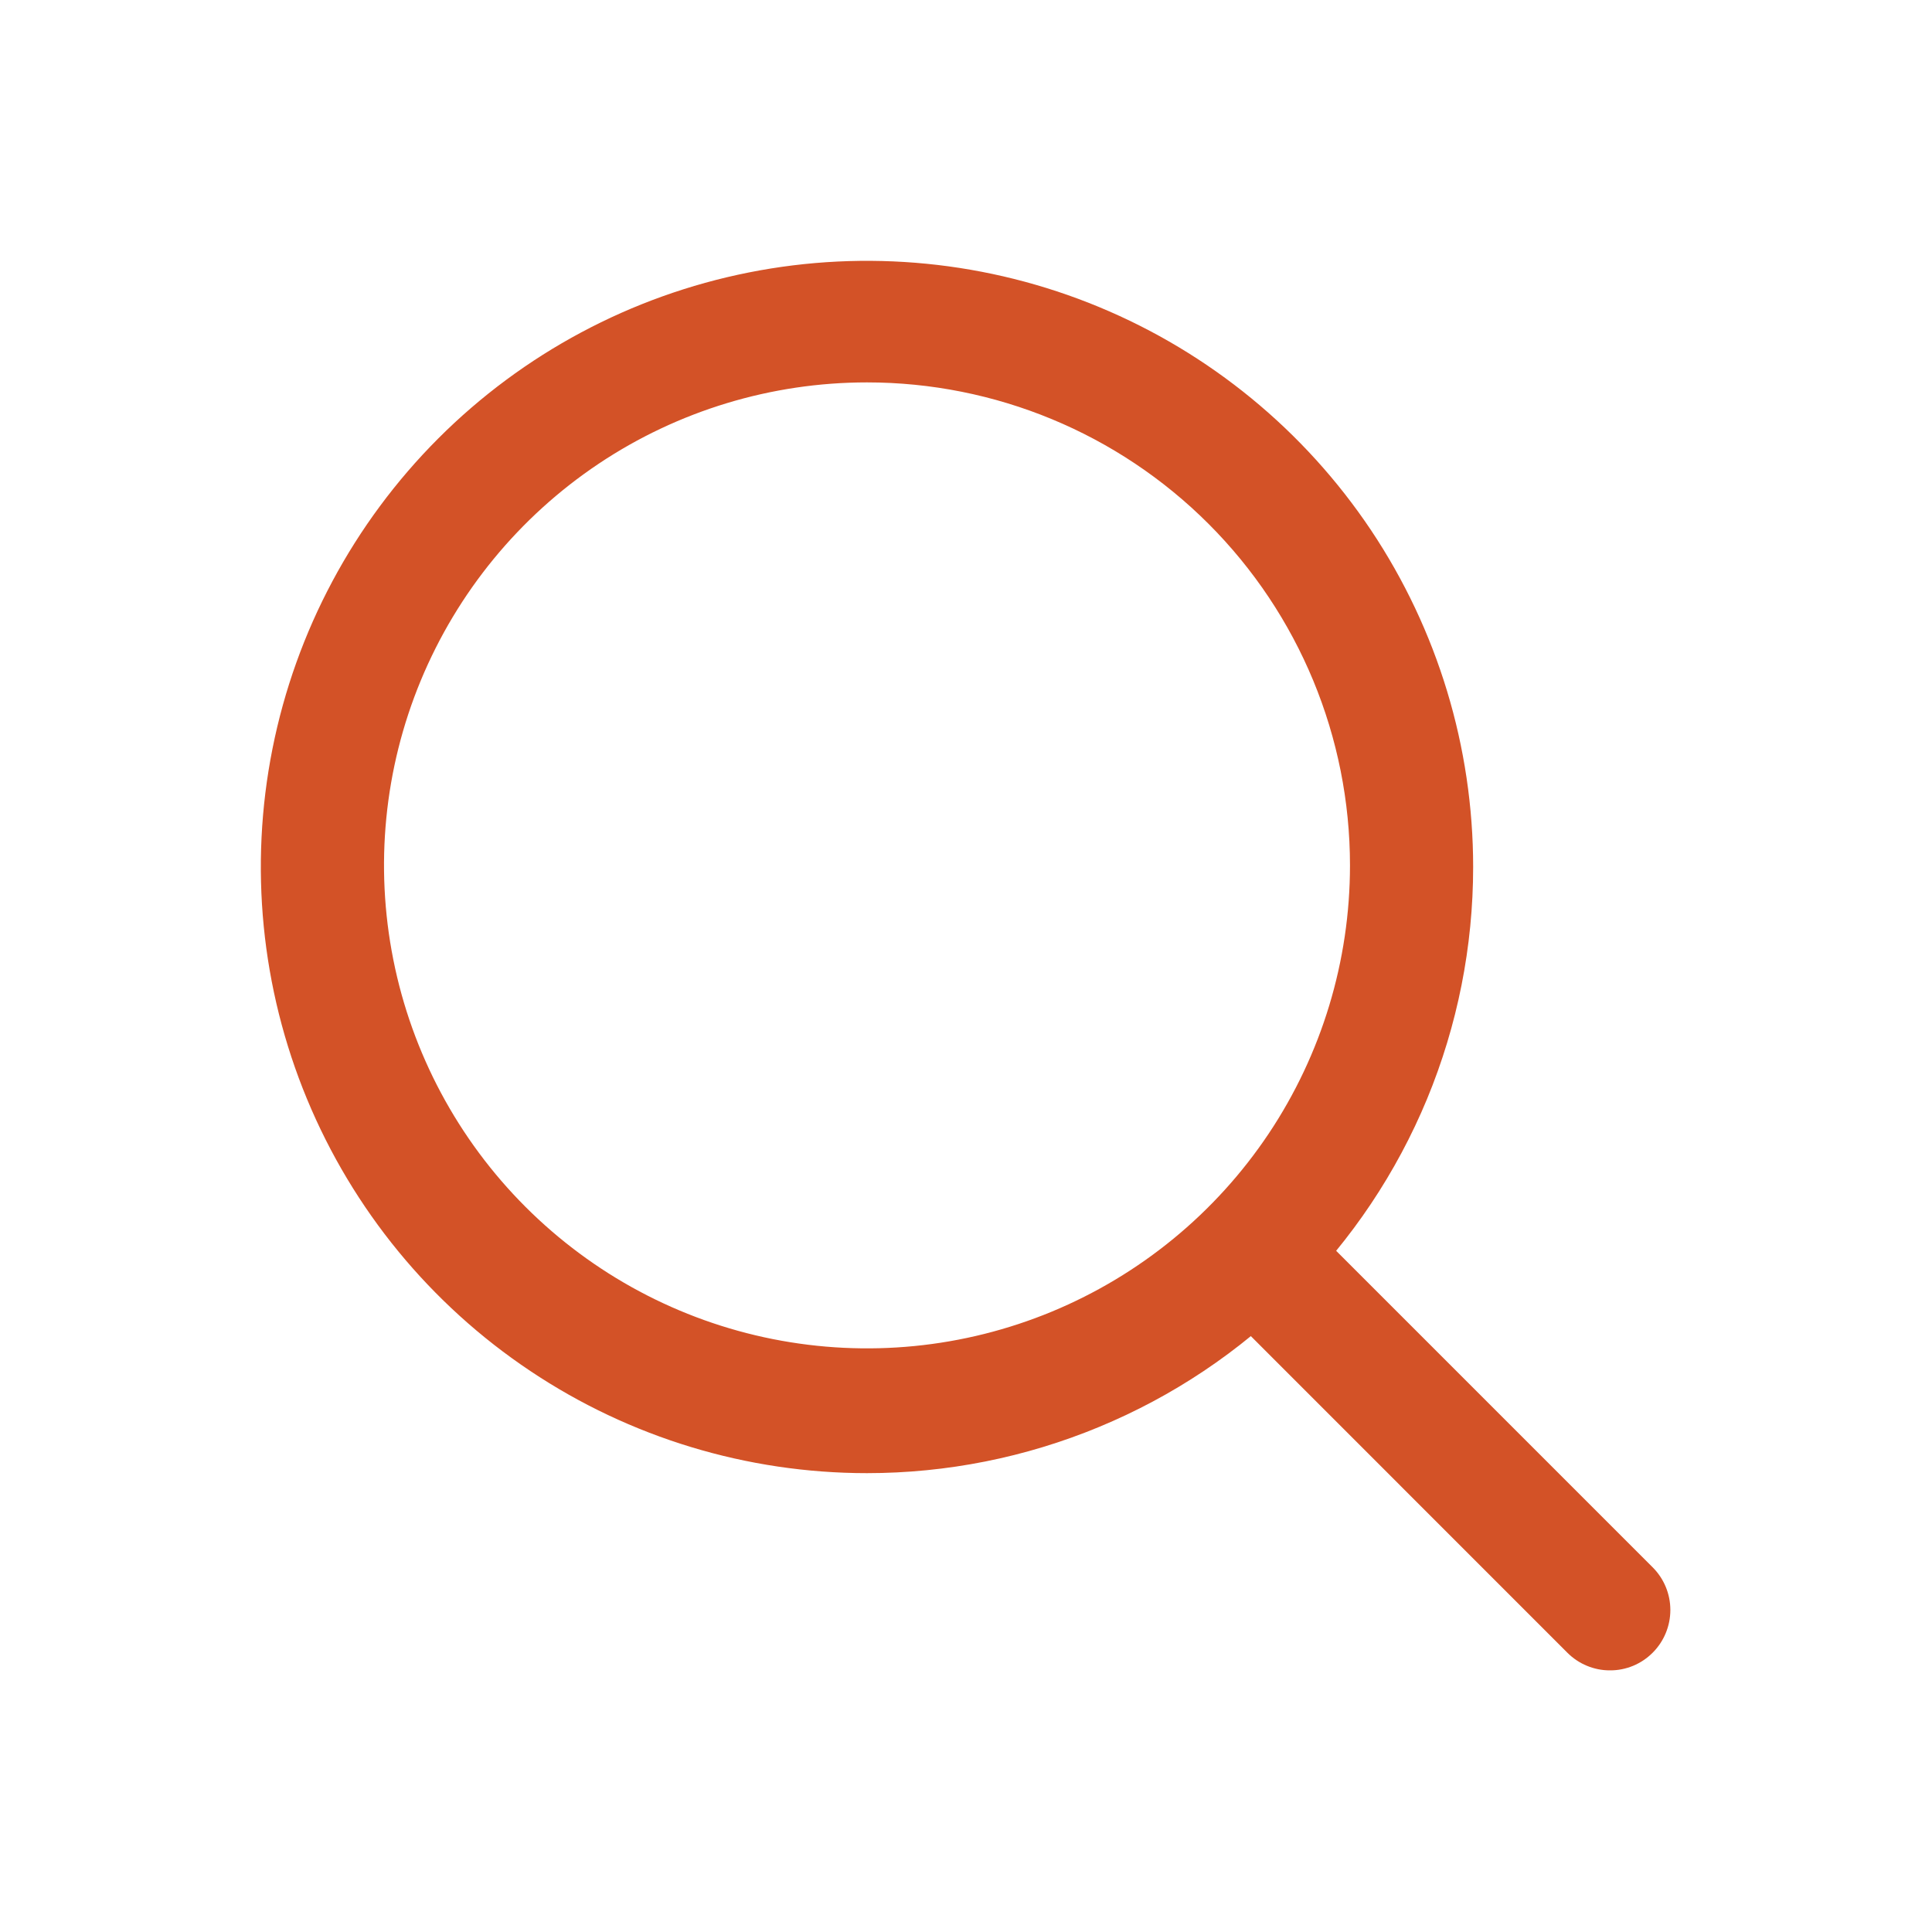 <svg width="28" height="28" viewBox="0 0 28 28" fill="none" xmlns="http://www.w3.org/2000/svg">
<path d="M12.565 21.35C10.828 21.35 9.129 20.835 7.685 19.869C6.24 18.904 5.114 17.532 4.449 15.927C3.784 14.322 3.61 12.555 3.949 10.851C4.288 9.147 5.125 7.582 6.353 6.353C7.582 5.124 9.147 4.288 10.851 3.949C12.556 3.61 14.322 3.784 15.927 4.449C17.532 5.114 18.904 6.24 19.87 7.684C20.835 9.129 21.35 10.828 21.35 12.565C21.35 13.719 21.123 14.861 20.682 15.927C20.24 16.993 19.593 17.961 18.777 18.777C17.961 19.593 16.993 20.24 15.927 20.681C14.861 21.123 13.719 21.35 12.565 21.35ZM12.565 5.542C11.181 5.542 9.827 5.952 8.676 6.721C7.525 7.491 6.628 8.584 6.098 9.863C5.568 11.142 5.43 12.549 5.7 13.907C5.97 15.265 6.637 16.512 7.616 17.491C8.595 18.47 9.842 19.137 11.2 19.407C12.557 19.677 13.965 19.539 15.244 19.009C16.523 18.479 17.616 17.582 18.386 16.431C19.155 15.28 19.565 13.926 19.565 12.542C19.565 10.685 18.828 8.905 17.515 7.592C16.202 6.279 14.422 5.542 12.565 5.542Z" fill="#D35227"/>
<path d="M23.334 24.208C23.219 24.209 23.105 24.186 22.999 24.142C22.892 24.098 22.796 24.033 22.715 23.952L17.897 19.133C17.742 18.967 17.658 18.748 17.662 18.521C17.666 18.295 17.758 18.078 17.918 17.918C18.079 17.758 18.295 17.666 18.522 17.662C18.748 17.658 18.968 17.742 19.134 17.897L23.952 22.715C24.116 22.879 24.208 23.101 24.208 23.333C24.208 23.565 24.116 23.788 23.952 23.952C23.871 24.033 23.775 24.098 23.669 24.142C23.562 24.186 23.449 24.209 23.334 24.208Z" fill="#D35227"/>
</svg>
